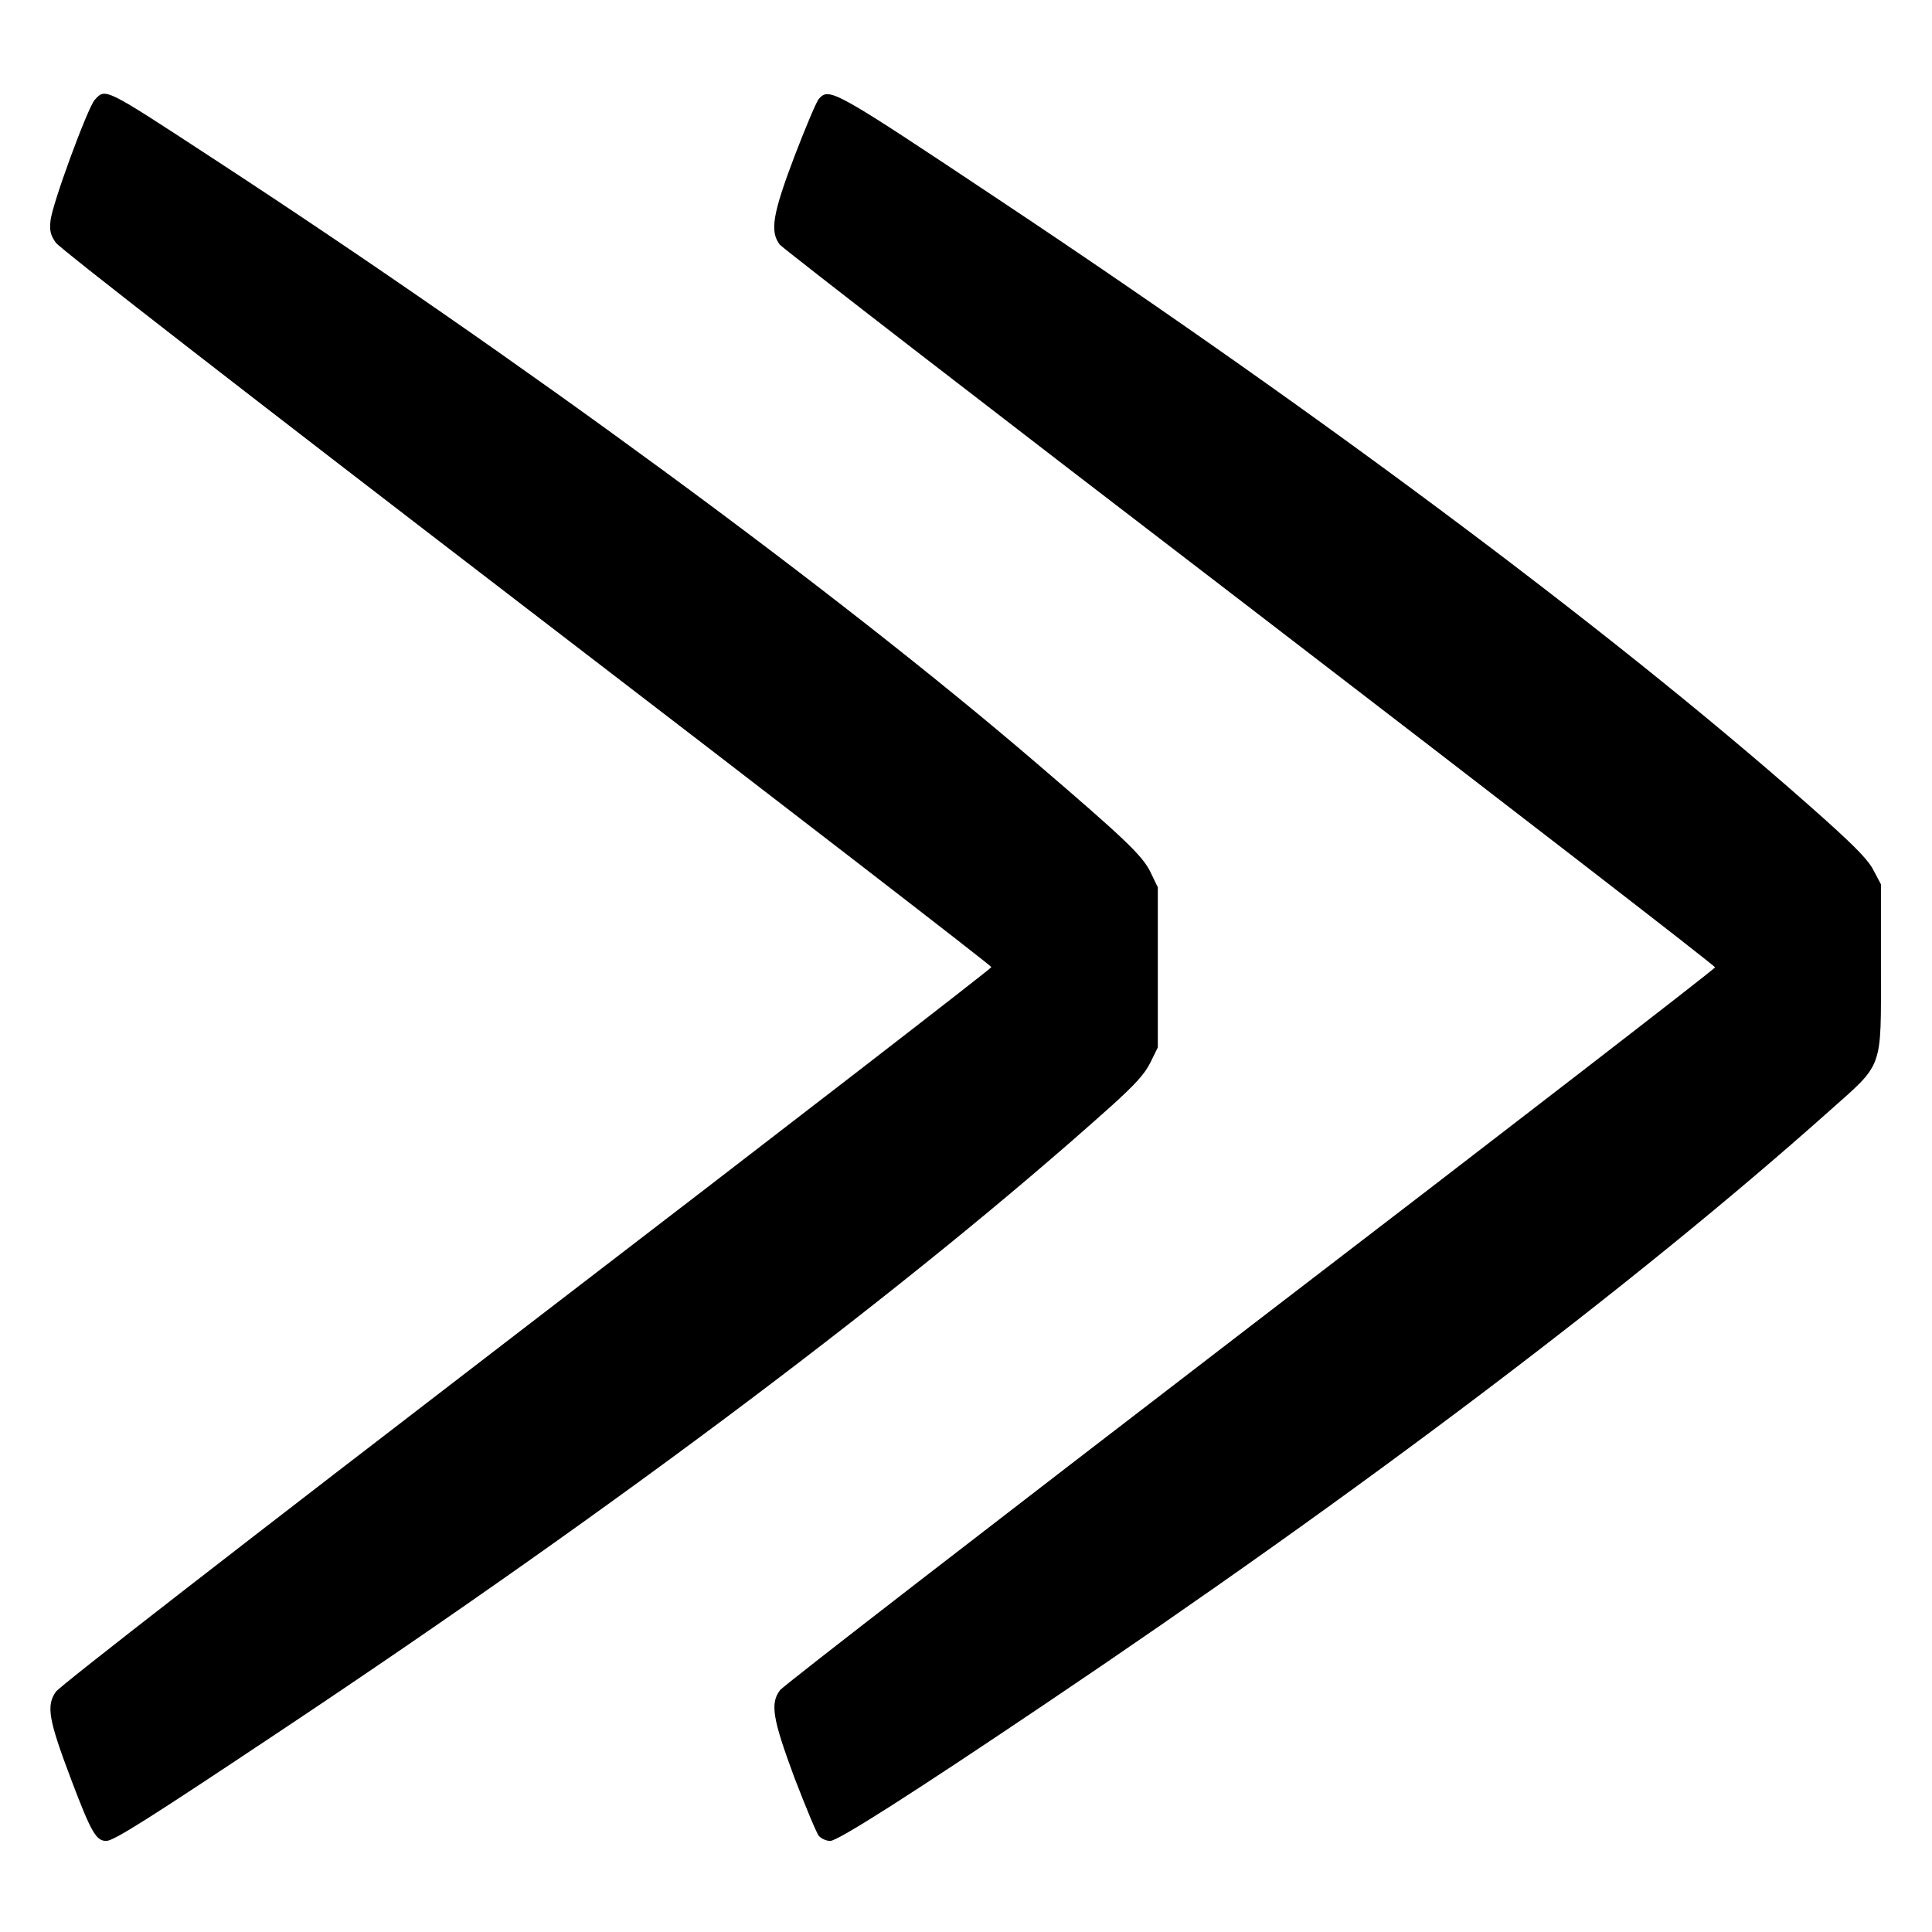 <?xml version="1.0" standalone="no"?>
<!DOCTYPE svg PUBLIC "-//W3C//DTD SVG 20010904//EN"
 "http://www.w3.org/TR/2001/REC-SVG-20010904/DTD/svg10.dtd">
<svg version="1.0" xmlns="http://www.w3.org/2000/svg"
 width="700pt" height="700pt" viewBox="0 0 700 700"
 preserveAspectRatio="xMidYMid meet">
<g transform="translate(0,700) scale(0.1,-0.1)"
fill="#000000" stroke="none">
<path d="M343 6638 c-26 -30 -155 -380 -160 -438 -4 -35 0 -52 19 -79 14 -21
701 -554 1706 -1325 926 -710 1684 -1295 1684 -1300 0 -5 -757 -590 -1683
-1300 -1034 -794 -1692 -1304 -1707 -1326 -35 -51 -26 -101 56 -318 72 -190
90 -222 127 -222 27 0 149 77 635 401 1224 815 2280 1610 3008 2263 85 77 119
114 140 156 l27 55 0 290 0 290 -27 56 c-29 59 -93 120 -408 390 -730 627
-1887 1476 -2990 2196 -396 259 -387 254 -427 211z"/>
<path d="M2967 6642 c-9 -10 -48 -103 -88 -207 -80 -211 -90 -273 -54 -321 11
-14 778 -607 1705 -1317 926 -711 1684 -1296 1684 -1302 0 -5 -758 -591 -1685
-1301 -926 -711 -1693 -1303 -1703 -1318 -36 -48 -27 -103 52 -316 41 -107 81
-203 89 -212 9 -10 27 -18 41 -18 28 0 293 169 777 495 1149 773 2141 1524
2841 2148 200 178 189 147 189 522 l0 301 -26 49 c-18 37 -65 85 -175 184
-702 629 -1799 1452 -2994 2247 -599 399 -615 408 -653 366z"/>
</g>
</svg>
